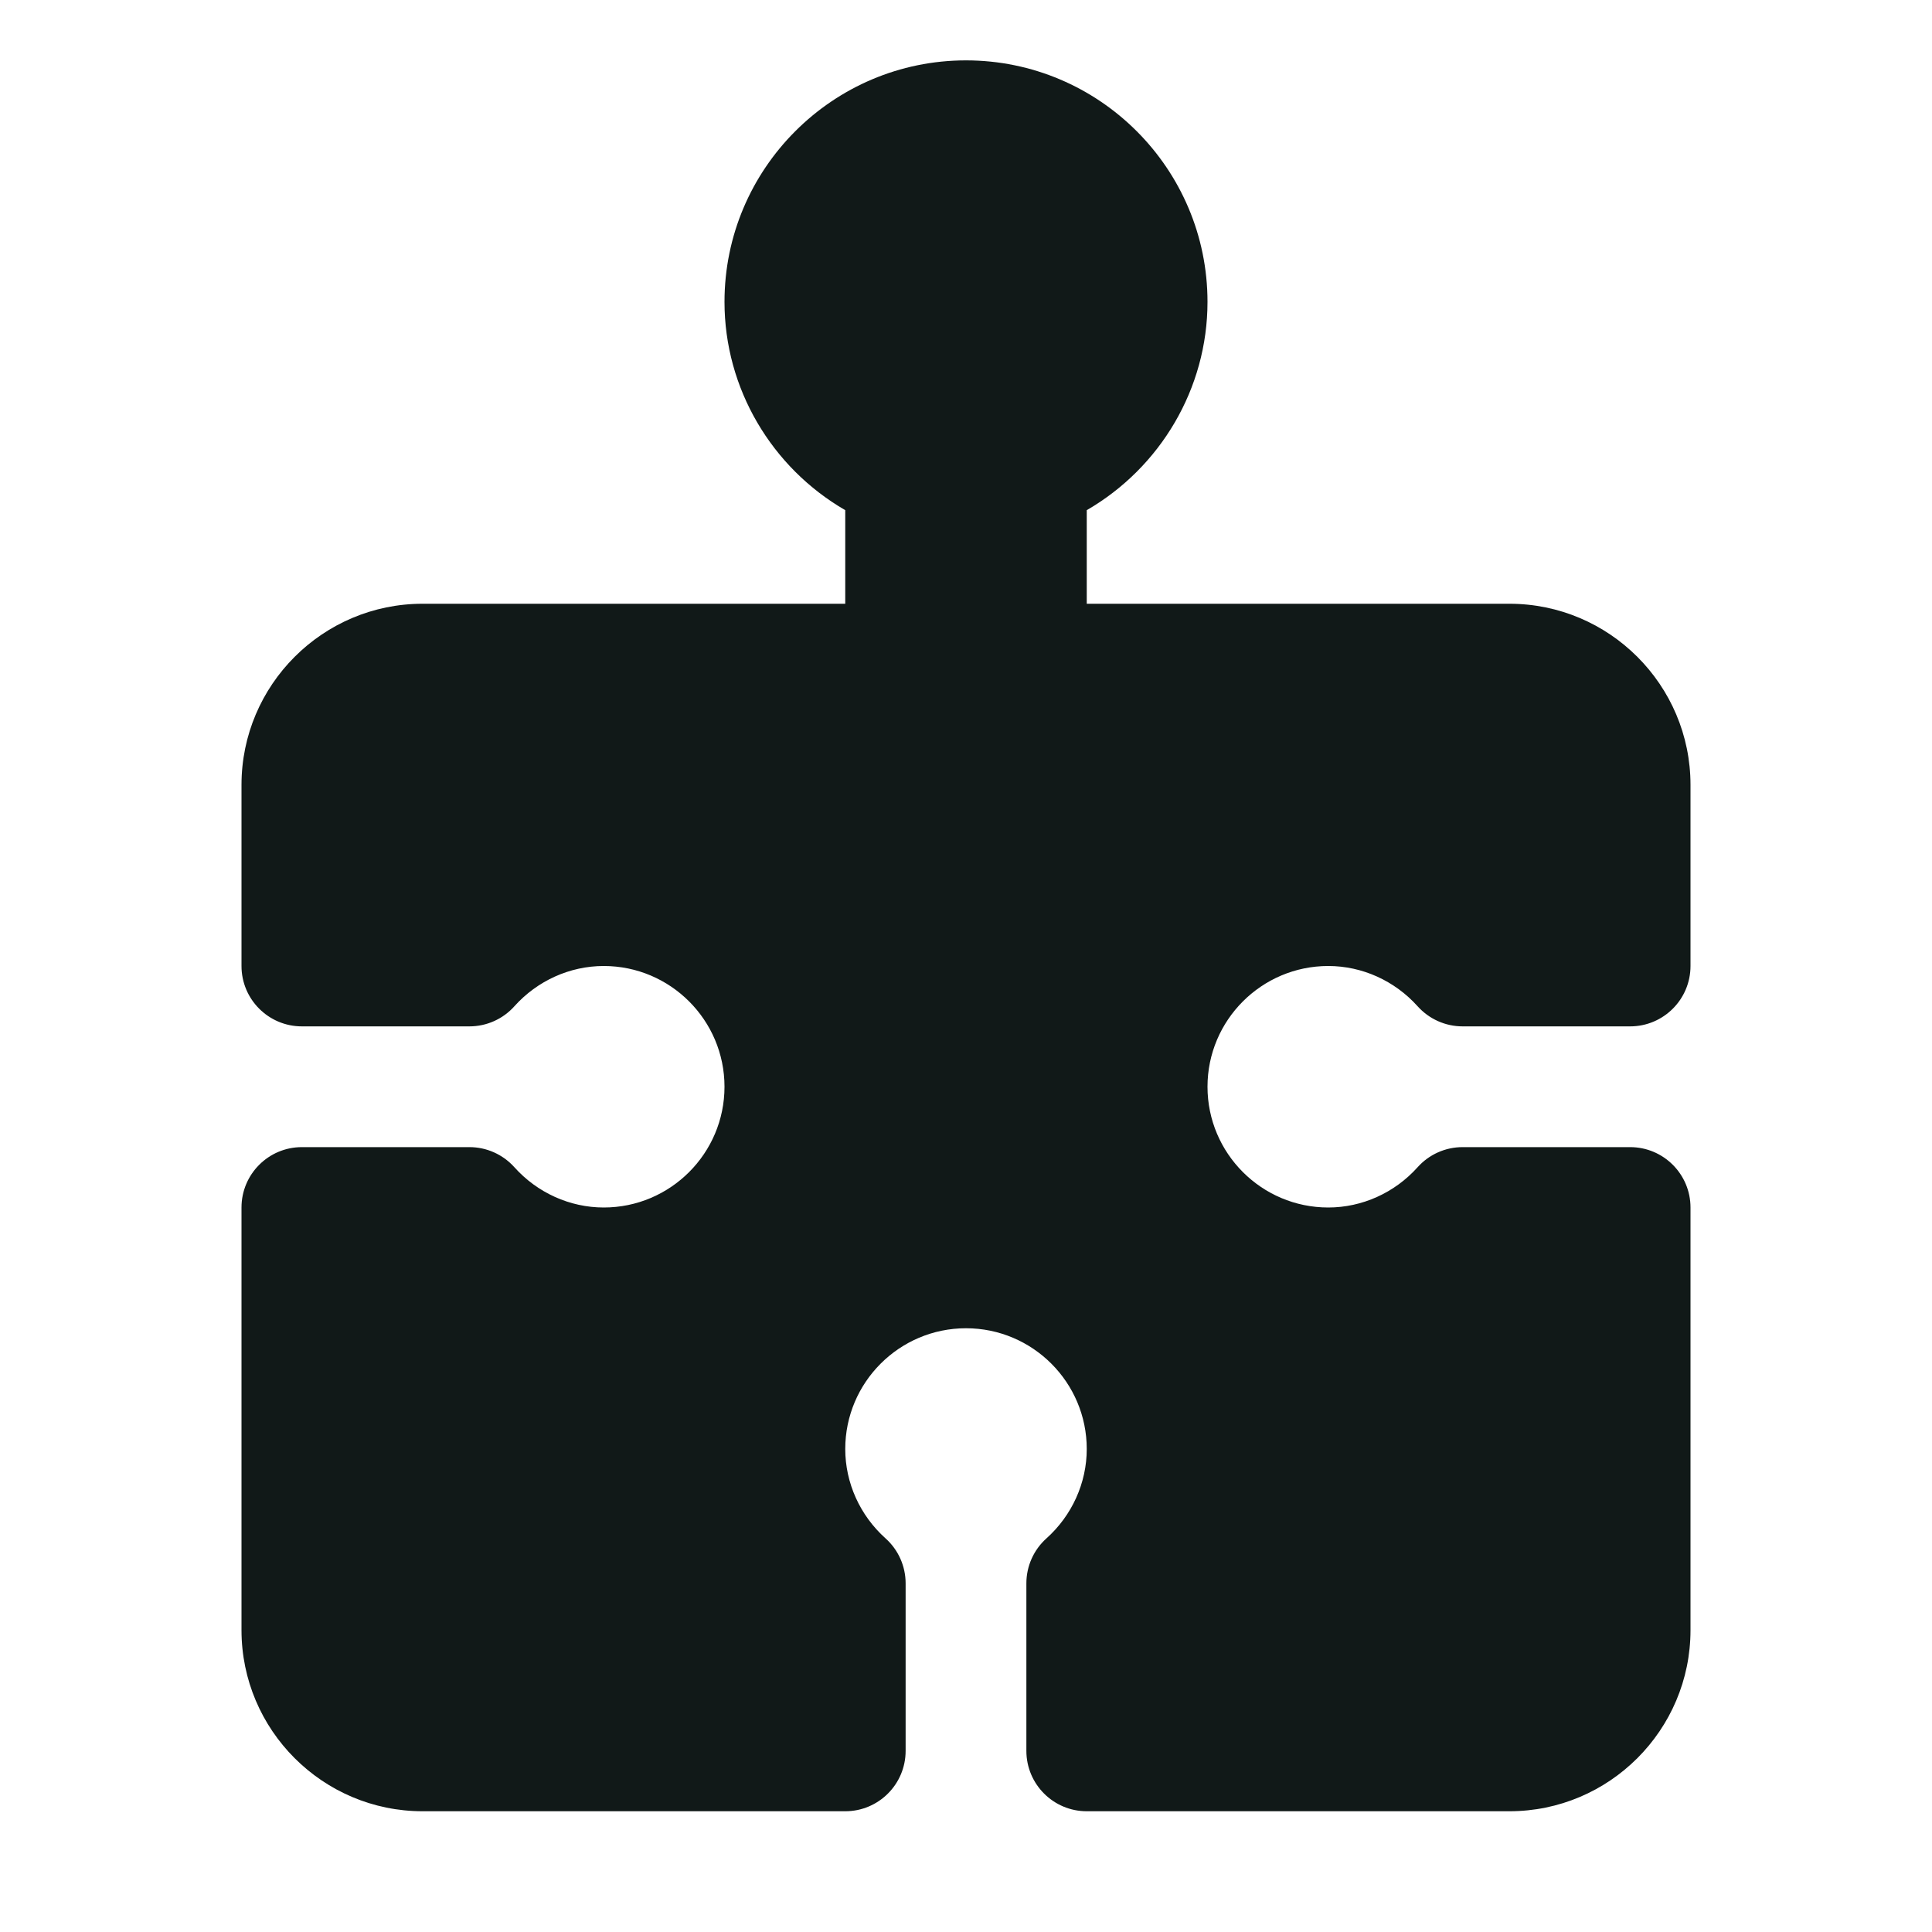 <?xml version="1.0" encoding="utf-8"?><!-- Uploaded to: SVG Repo, www.svgrepo.com, Generator: SVG Repo Mixer Tools -->
<svg version="1.1" id="Uploaded to svgrepo.com" xmlns="http://www.w3.org/2000/svg" xmlns:xlink="http://www.w3.org/1999/xlink" 
	 width="800px" height="800px" viewBox="0 0 32 32" xml:space="preserve">
<style type="text/css">
	.stone_een{fill:#111918;}
	.st0{fill:#0B1719;}
</style>
<path class="stone_een" d="M22,16c0.56,0,1.1,0.243,1.481,0.668c0.19,0.211,0.46,0.332,0.744,0.332H27c0.552,0,1-0.448,1-1v-3
	c0-1.654-1.346-3-3-3h-7V8.45c1.22-0.706,2-2.016,2-3.45c0-2.206-1.794-4-4-4c-2.206,0-4,1.794-4,4c0,1.434,0.78,2.744,2,3.45V10H7
	c-1.654,0-3,1.346-3,3v3c0,0.552,0.448,1,1,1h2.775c0.284,0,0.555-0.121,0.744-0.332C8.9,16.243,9.44,16,10,16c1.103,0,2,0.897,2,2
	s-0.897,2-2,2c-0.56,0-1.1-0.243-1.481-0.668C8.329,19.121,8.059,19,7.775,19H5c-0.552,0-1,0.448-1,1v7c0,1.654,1.346,3,3,3h7
	c0.552,0,1-0.448,1-1v-2.775c0-0.284-0.121-0.555-0.332-0.744C14.243,25.1,14,24.56,14,24c0-1.103,0.897-2,2-2c1.103,0,2,0.897,2,2
	c0,0.56-0.243,1.1-0.668,1.481C17.121,25.67,17,25.941,17,26.225V29c0,0.552,0.448,1,1,1h7c1.654,0,3-1.346,3-3v-7
	c0-0.552-0.448-1-1-1h-2.775c-0.284,0-0.555,0.121-0.744,0.332C23.1,19.757,22.56,20,22,20c-1.103,0-2-0.897-2-2S20.897,16,22,16z"
	/>
</svg>